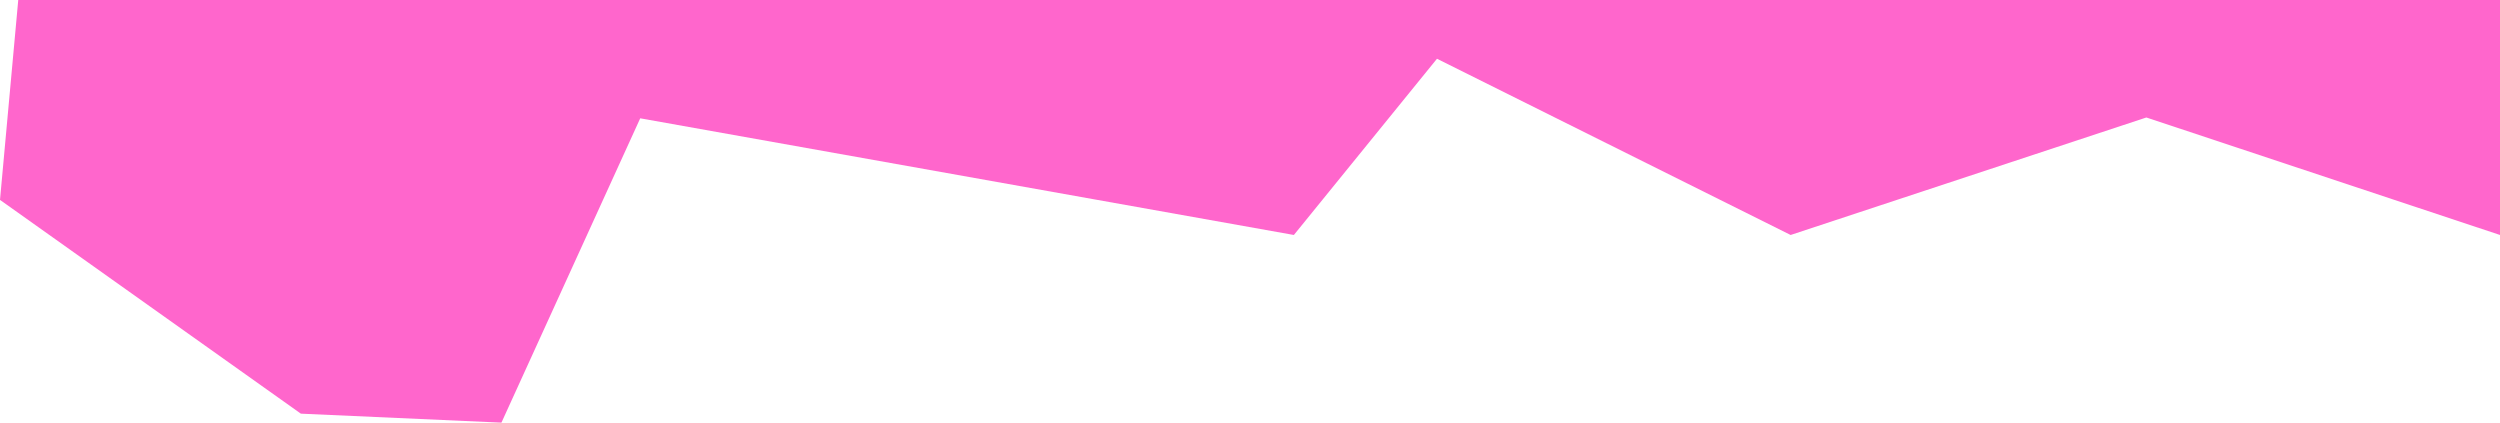 <?xml version="1.0" encoding="UTF-8"?> <svg xmlns="http://www.w3.org/2000/svg" width="1396" height="236" viewBox="0 0 1396 236" fill="none"> <path fill-rule="evenodd" clip-rule="evenodd" d="M0 111.622L168 230.988L280 236L357.5 66.062L722.5 131.212L802.411 32.803L999.889 131.212L1198.52 65.606L1396 131.212V6.13928e-06H1198.52H999.889H802.411H603.779H406.301H207.668H10.19L0 111.622Z" fill="#FF66CC"></path> </svg> 